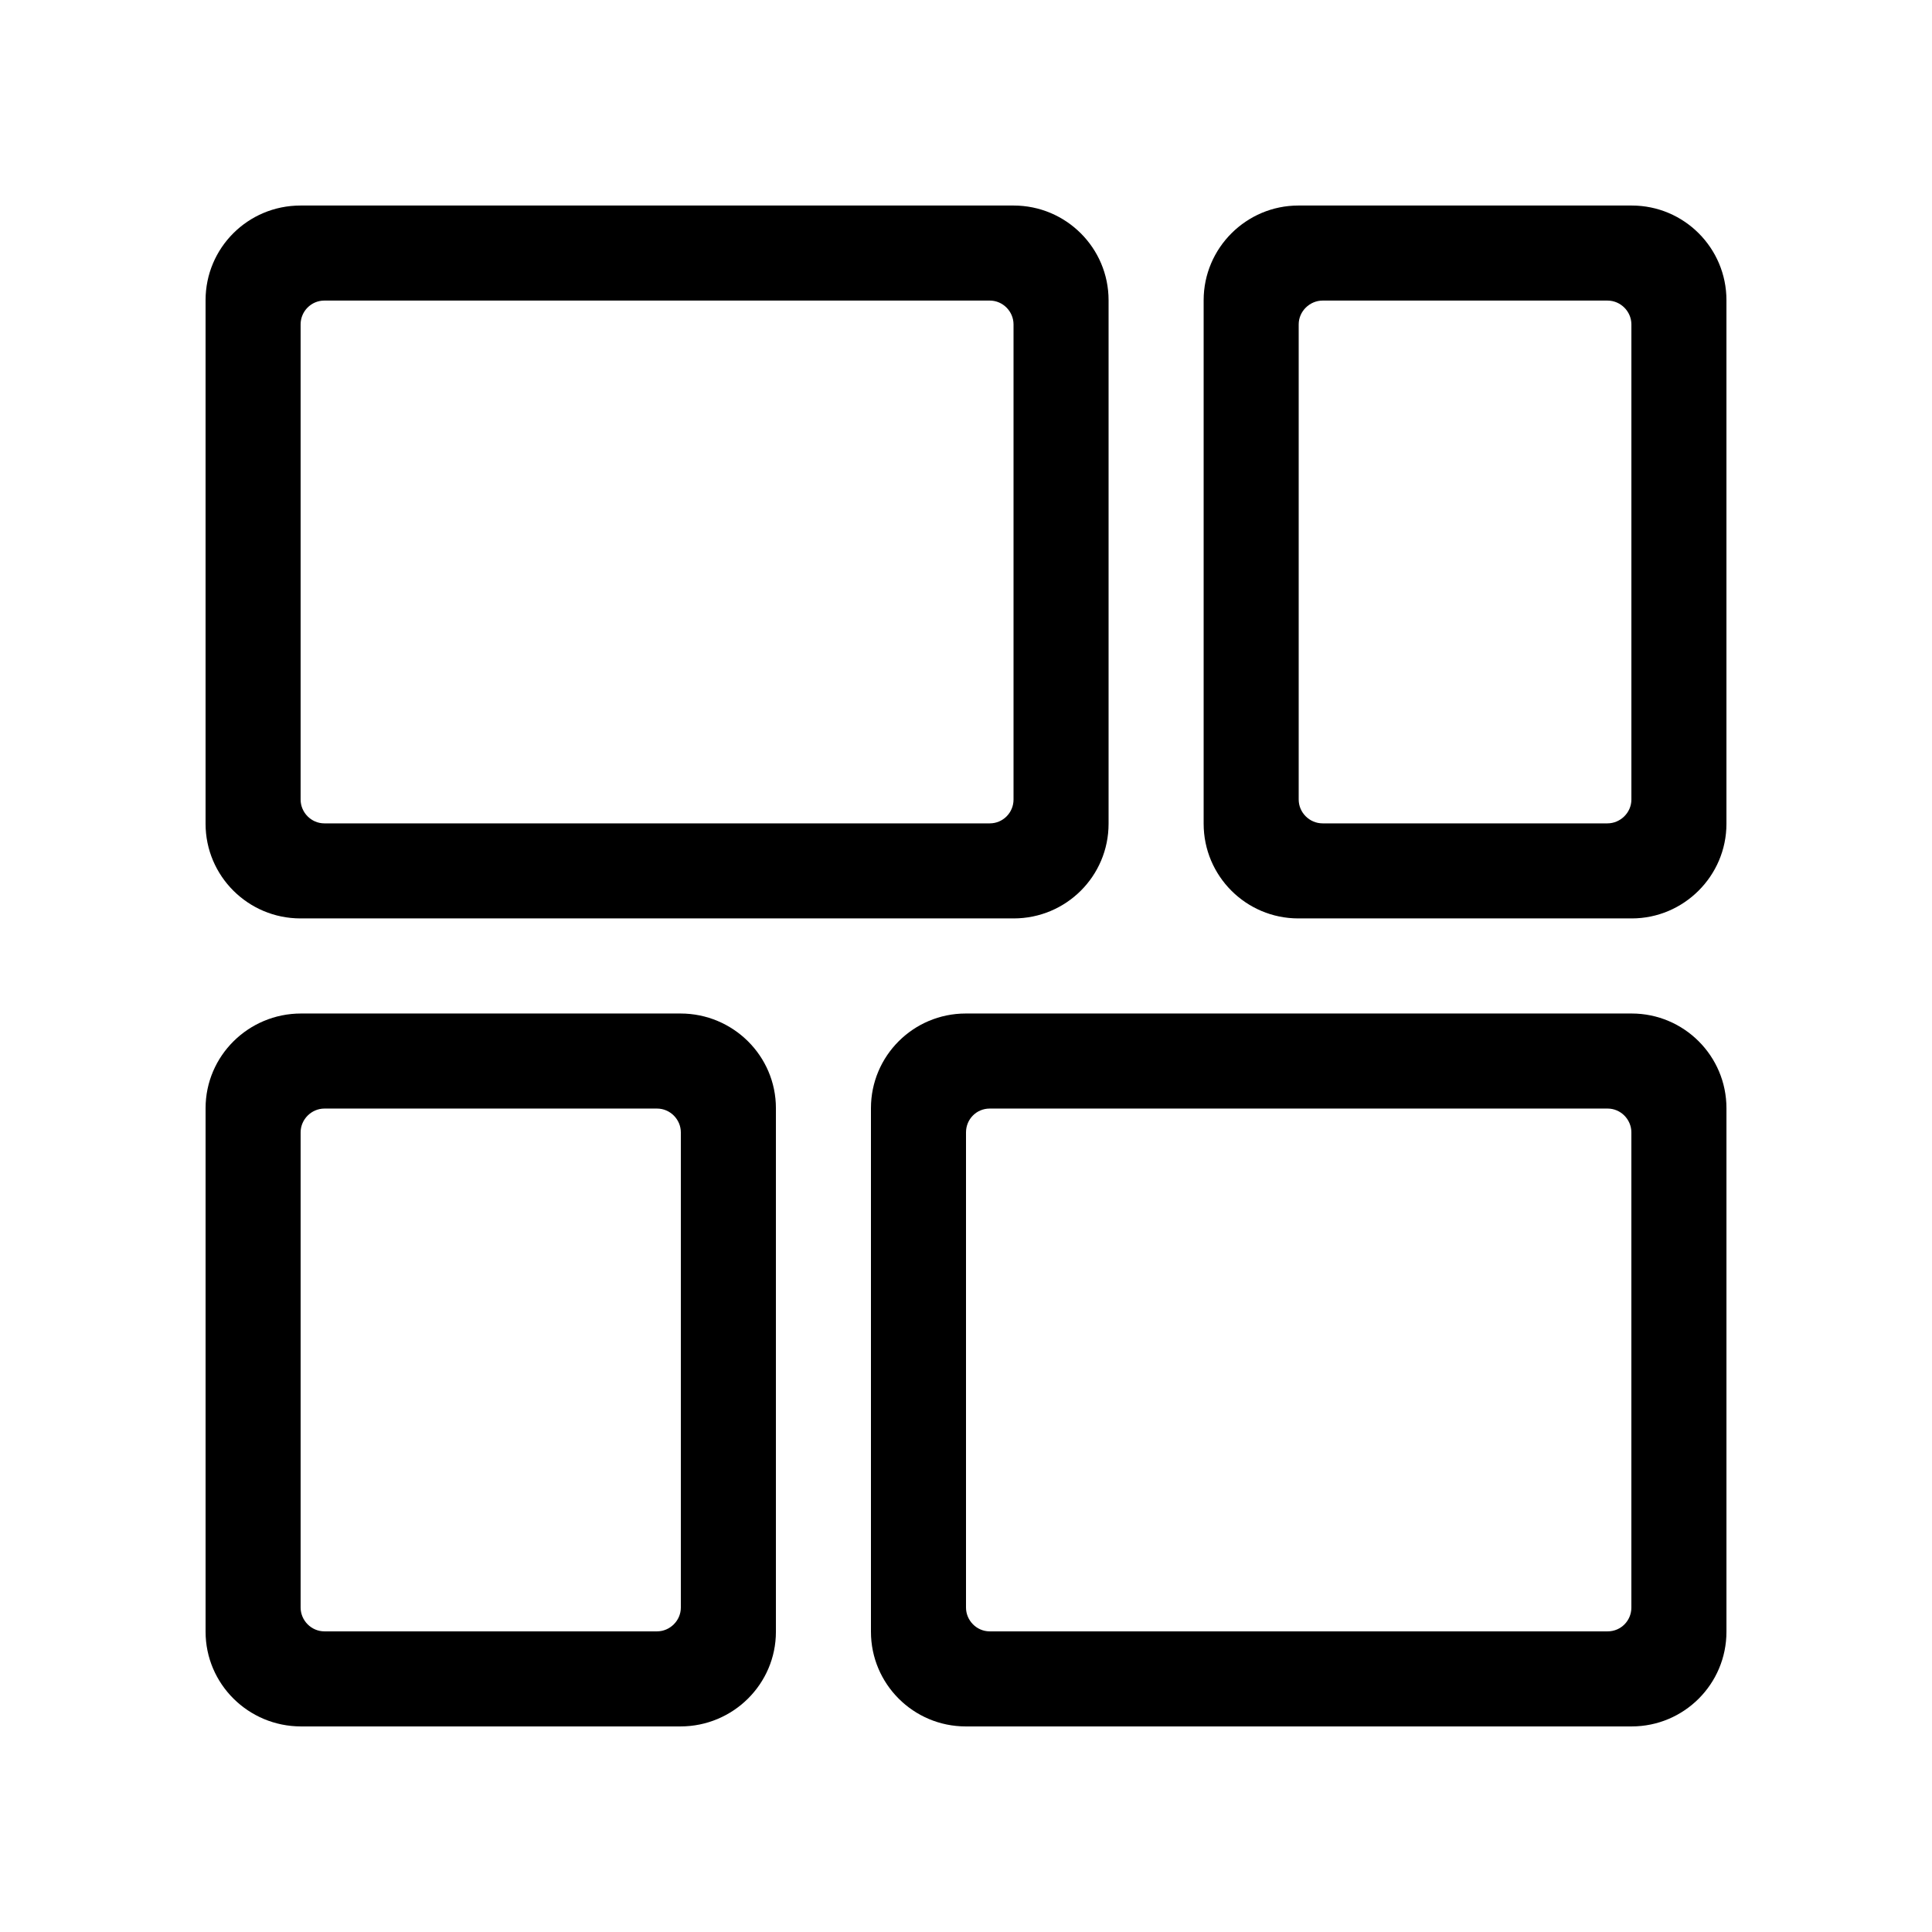 <?xml version="1.0" encoding="UTF-8"?>
<!-- Uploaded to: SVG Repo, www.svgrepo.com, Generator: SVG Repo Mixer Tools -->
<svg fill="#000000" width="800px" height="800px" version="1.1" viewBox="144 144 512 512" xmlns="http://www.w3.org/2000/svg">
 <path d="m374.81 437.68c0-13.859 11.242-25.09 25.129-25.09h176.46c13.879 0 25.129 11.254 25.129 25.09v138.75c0 13.855-11.242 25.09-25.129 25.09h-176.46c-13.879 0-25.129-11.254-25.129-25.09zm25.191 6.414v125.92c0 3.418 2.809 6.312 6.273 6.312h163.78c3.508 0 6.277-2.828 6.277-6.312v-125.92c0-3.418-2.809-6.312-6.277-6.312h-163.78c-3.504 0-6.273 2.824-6.273 6.312zm-201.52-6.414c0-13.859 11.359-25.09 25.297-25.09h100.55c13.973 0 25.297 11.254 25.297 25.09v138.75c0 13.855-11.359 25.09-25.297 25.09h-100.55c-13.973 0-25.297-11.254-25.297-25.09zm25.188 6.414v125.92c0 3.418 2.824 6.312 6.305 6.312h88.156c3.394 0 6.301-2.828 6.301-6.312v-125.92c0-3.418-2.82-6.312-6.301-6.312h-88.156c-3.398 0-6.305 2.824-6.305 6.312zm239.31-220.54c0-13.855 11.336-25.086 25.09-25.086h88.367c13.855 0 25.09 11.25 25.09 25.086v138.75c0 13.855-11.34 25.086-25.09 25.086h-88.367c-13.859 0-25.09-11.25-25.09-25.086zm25.188 6.414v125.92c0 3.422 2.84 6.312 6.344 6.312h75.484c3.406 0 6.34-2.824 6.34-6.312v-125.92c0-3.418-2.84-6.312-6.34-6.312h-75.484c-3.41 0-6.344 2.828-6.344 6.312zm-289.69-6.414c0-13.855 11.219-25.086 25.156-25.086h188.99c13.895 0 25.16 11.25 25.16 25.086v138.75c0 13.855-11.223 25.086-25.16 25.086h-188.99c-13.895 0-25.156-11.25-25.156-25.086zm25.188 6.414v125.92c0 3.422 2.816 6.312 6.285 6.312h176.36c3.469 0 6.285-2.824 6.285-6.312v-125.92c0-3.418-2.812-6.312-6.285-6.312h-176.36c-3.465 0-6.285 2.828-6.285 6.312z" fill-rule="evenodd"/>
</svg>